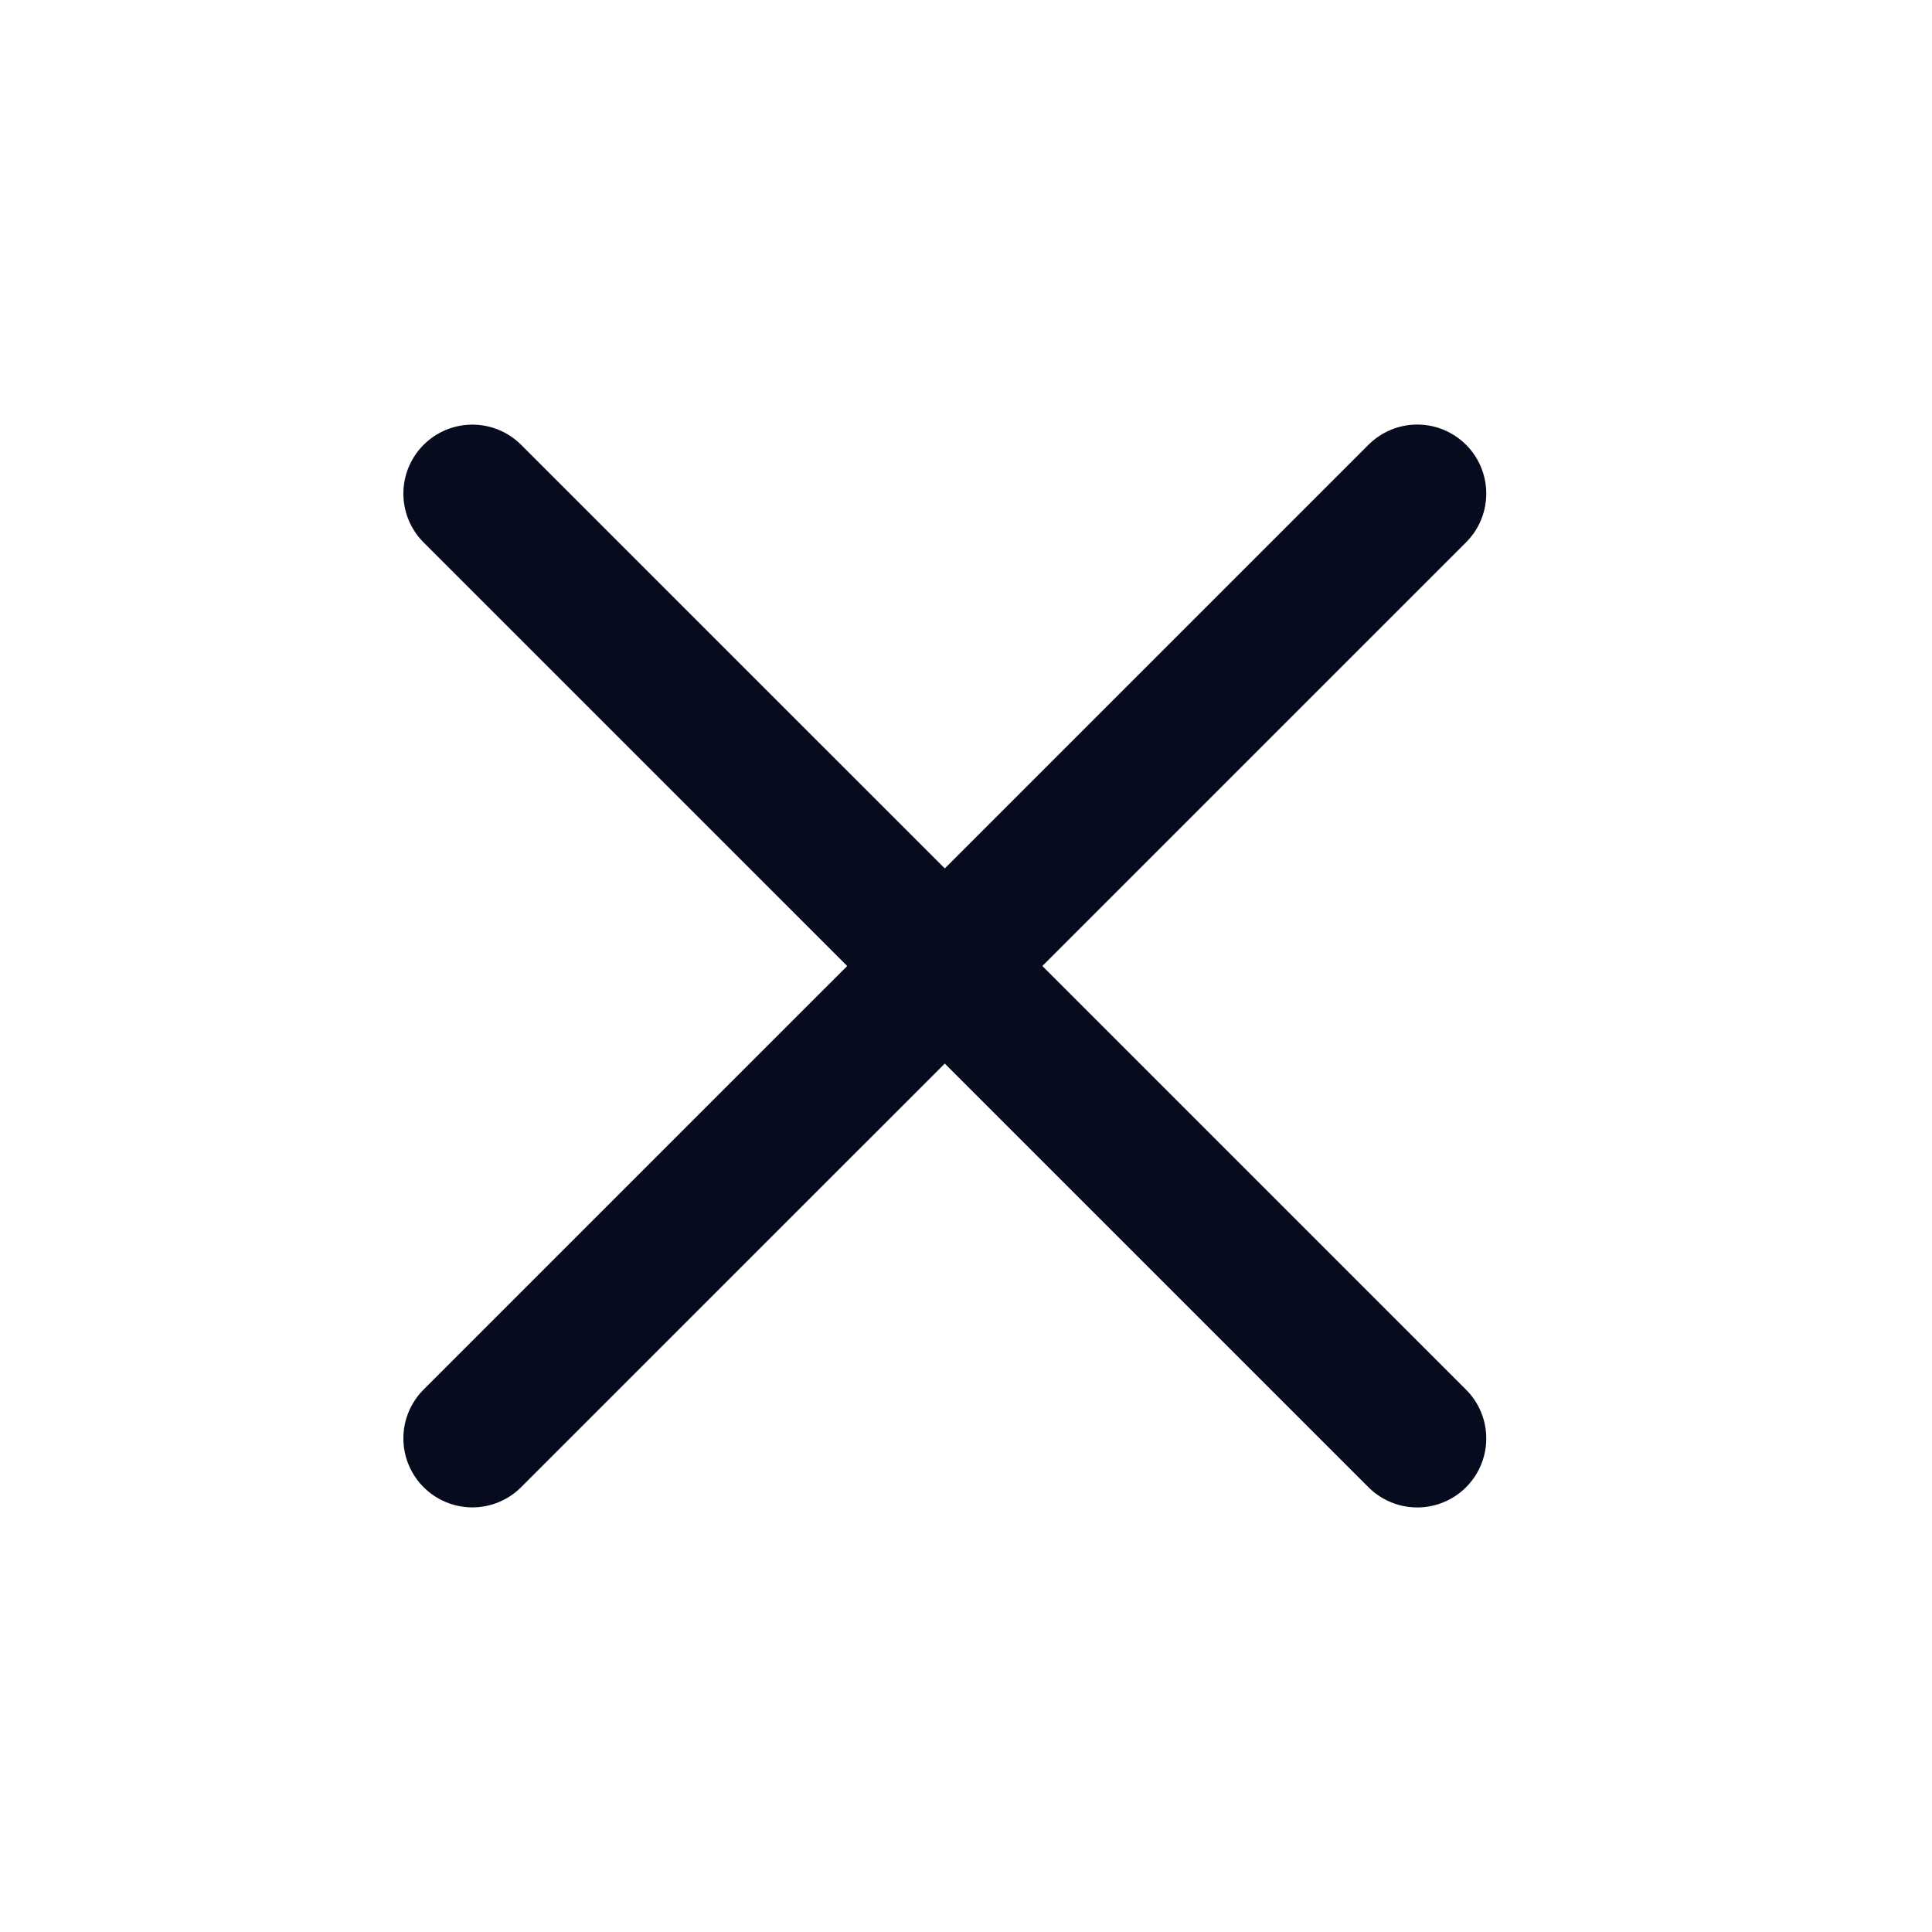 <svg width="28" height="28" fill="none" xmlns="http://www.w3.org/2000/svg"><path d="M6.846 7.154L20.54 20.847m-13.694-.001L20.54 7.153" stroke="#060B1D" stroke-width="2" stroke-linecap="round"/></svg>